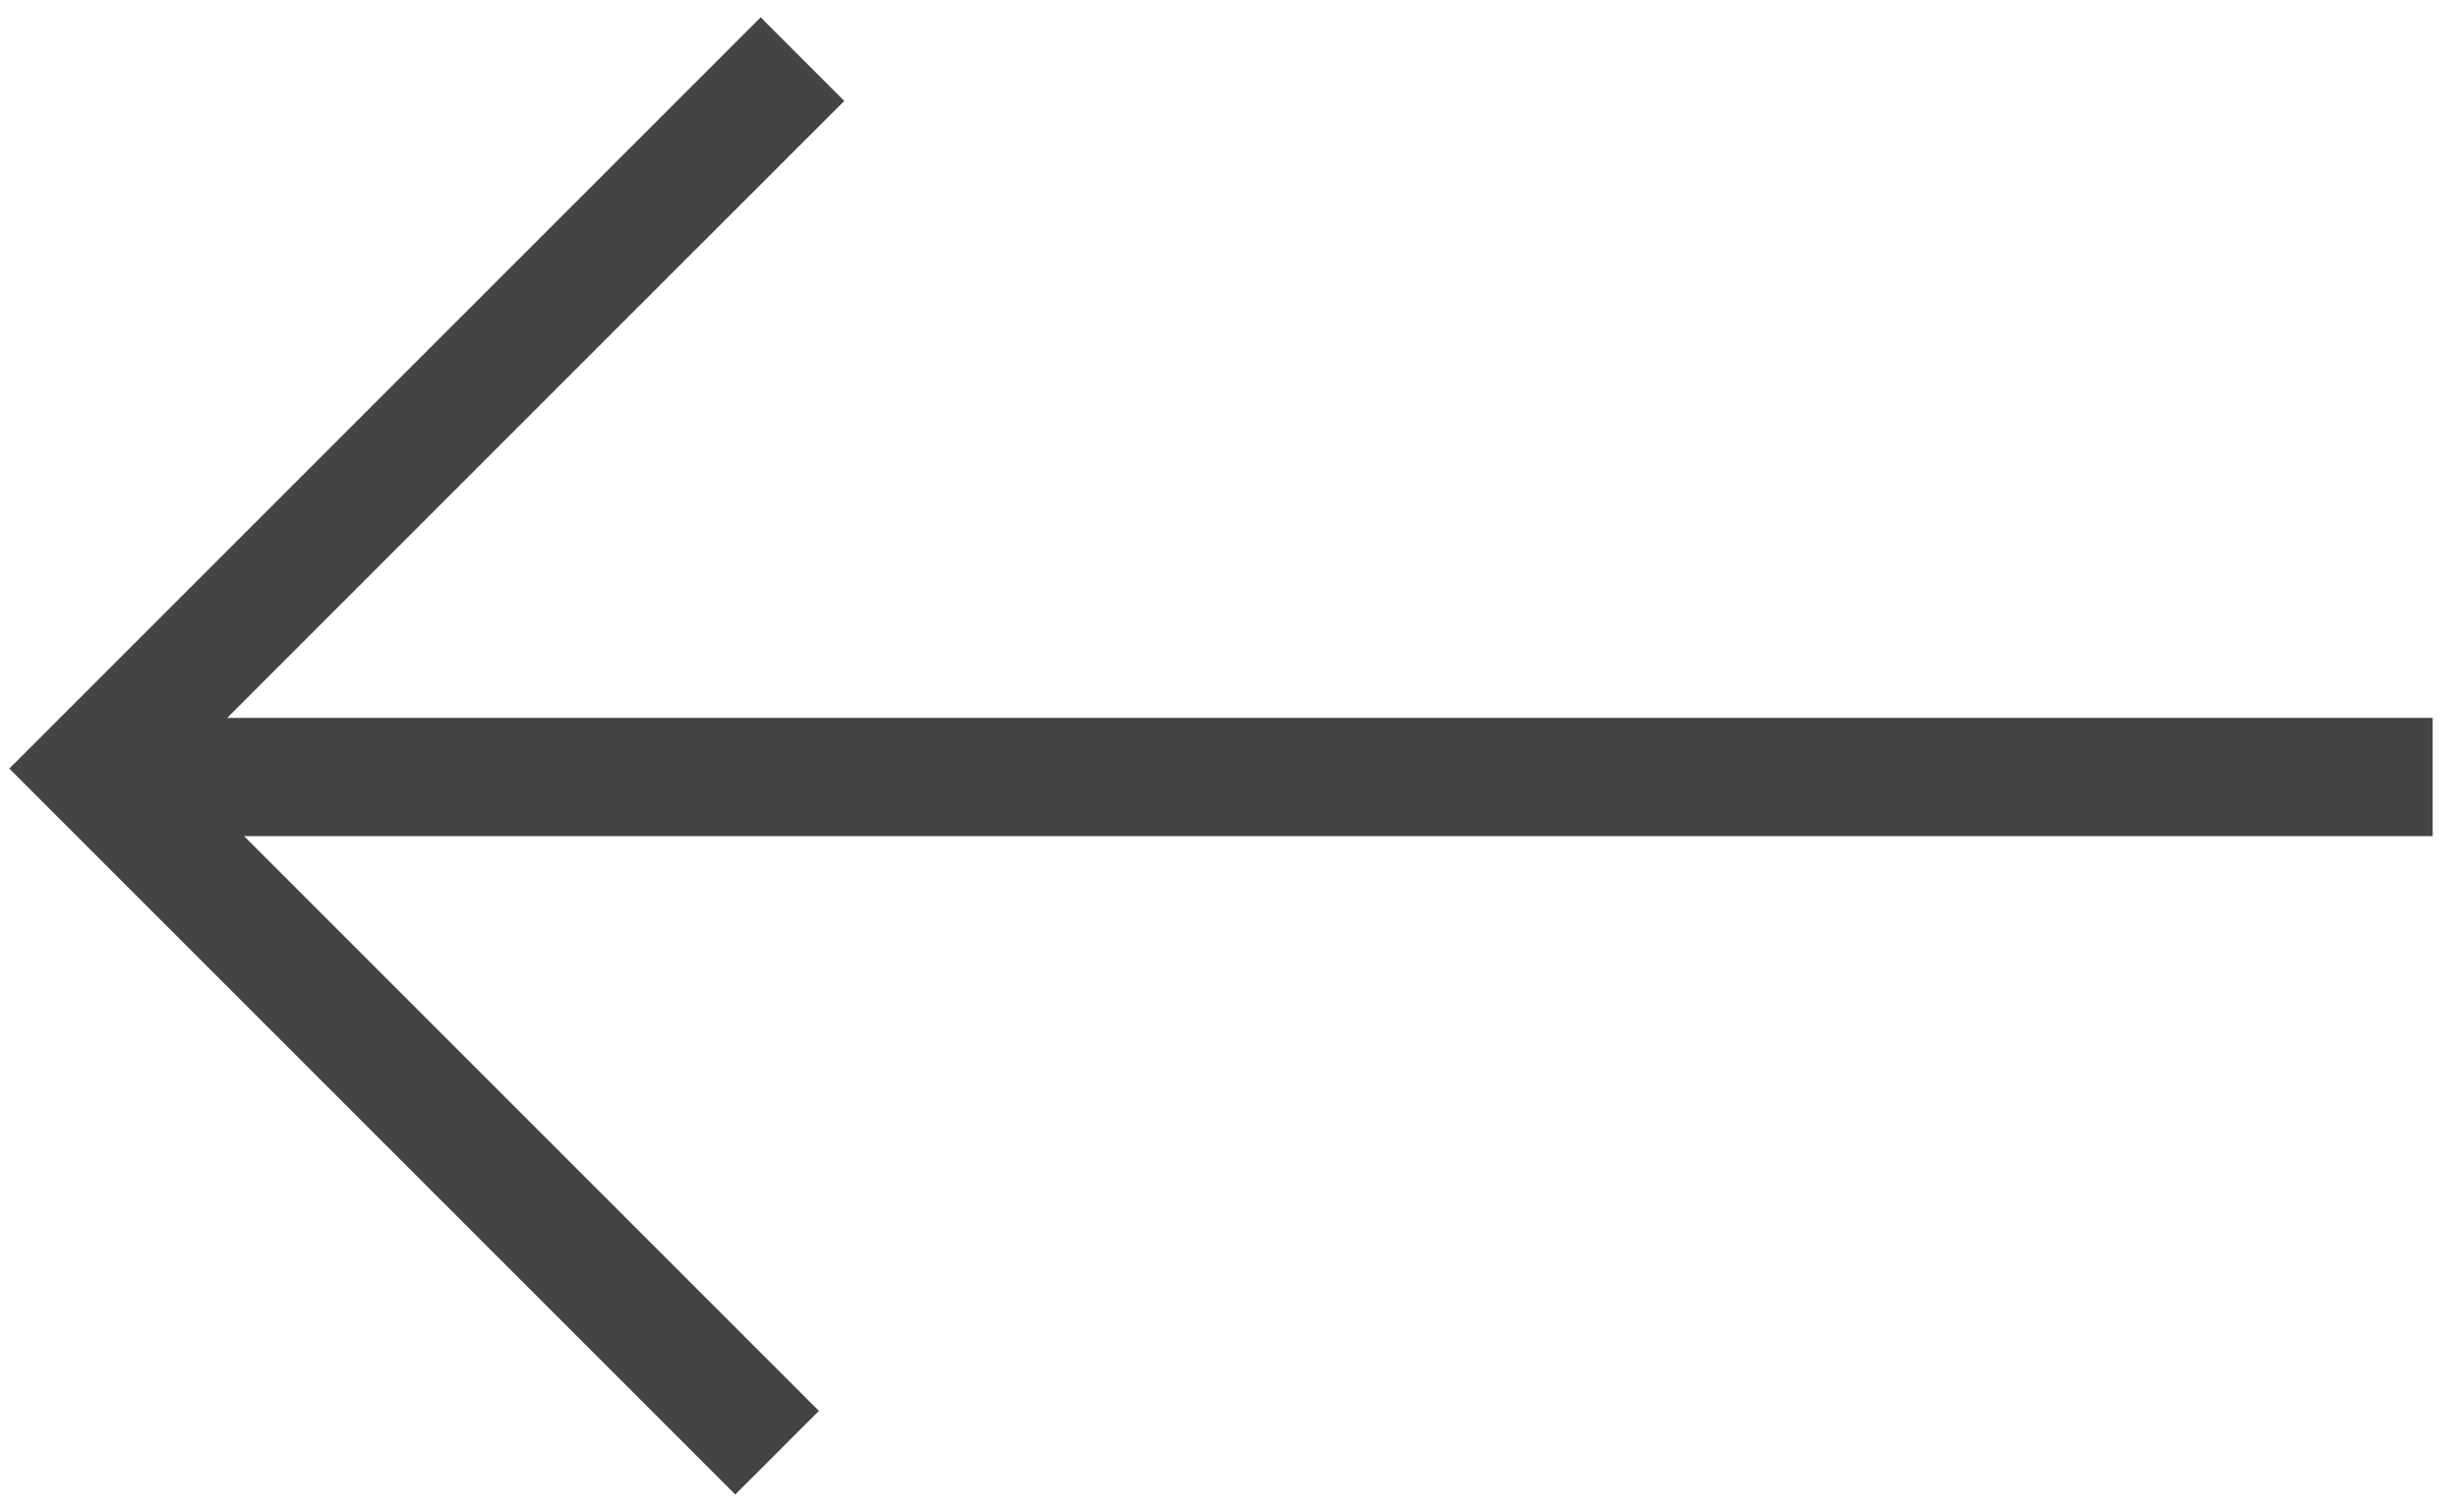 <?xml version="1.0" encoding="utf-8"?>
<!-- Generator: Adobe Illustrator 23.0.2, SVG Export Plug-In . SVG Version: 6.00 Build 0)  -->
<svg version="1.1" id="レイヤー_1" xmlns="http://www.w3.org/2000/svg" xmlns:xlink="http://www.w3.org/1999/xlink" x="0px"
	 y="0px" width="29.1px" height="17.9px" viewBox="0 0 29.1 17.9" style="enable-background:new 0 0 29.1 17.9;"
	 xml:space="preserve">
<style type="text/css">
	.st0{fill:none;stroke:#444444;stroke-width:1.4;stroke-miterlimit:10;}
</style>
<g>
	<line class="st0" x1="1.1" y1="9.2" x2="28.8" y2="9.2"/>
	<polyline class="st0" points="9.2,17.2 1.1,9.1 9.5,0.7 	"/>
</g>
</svg>
